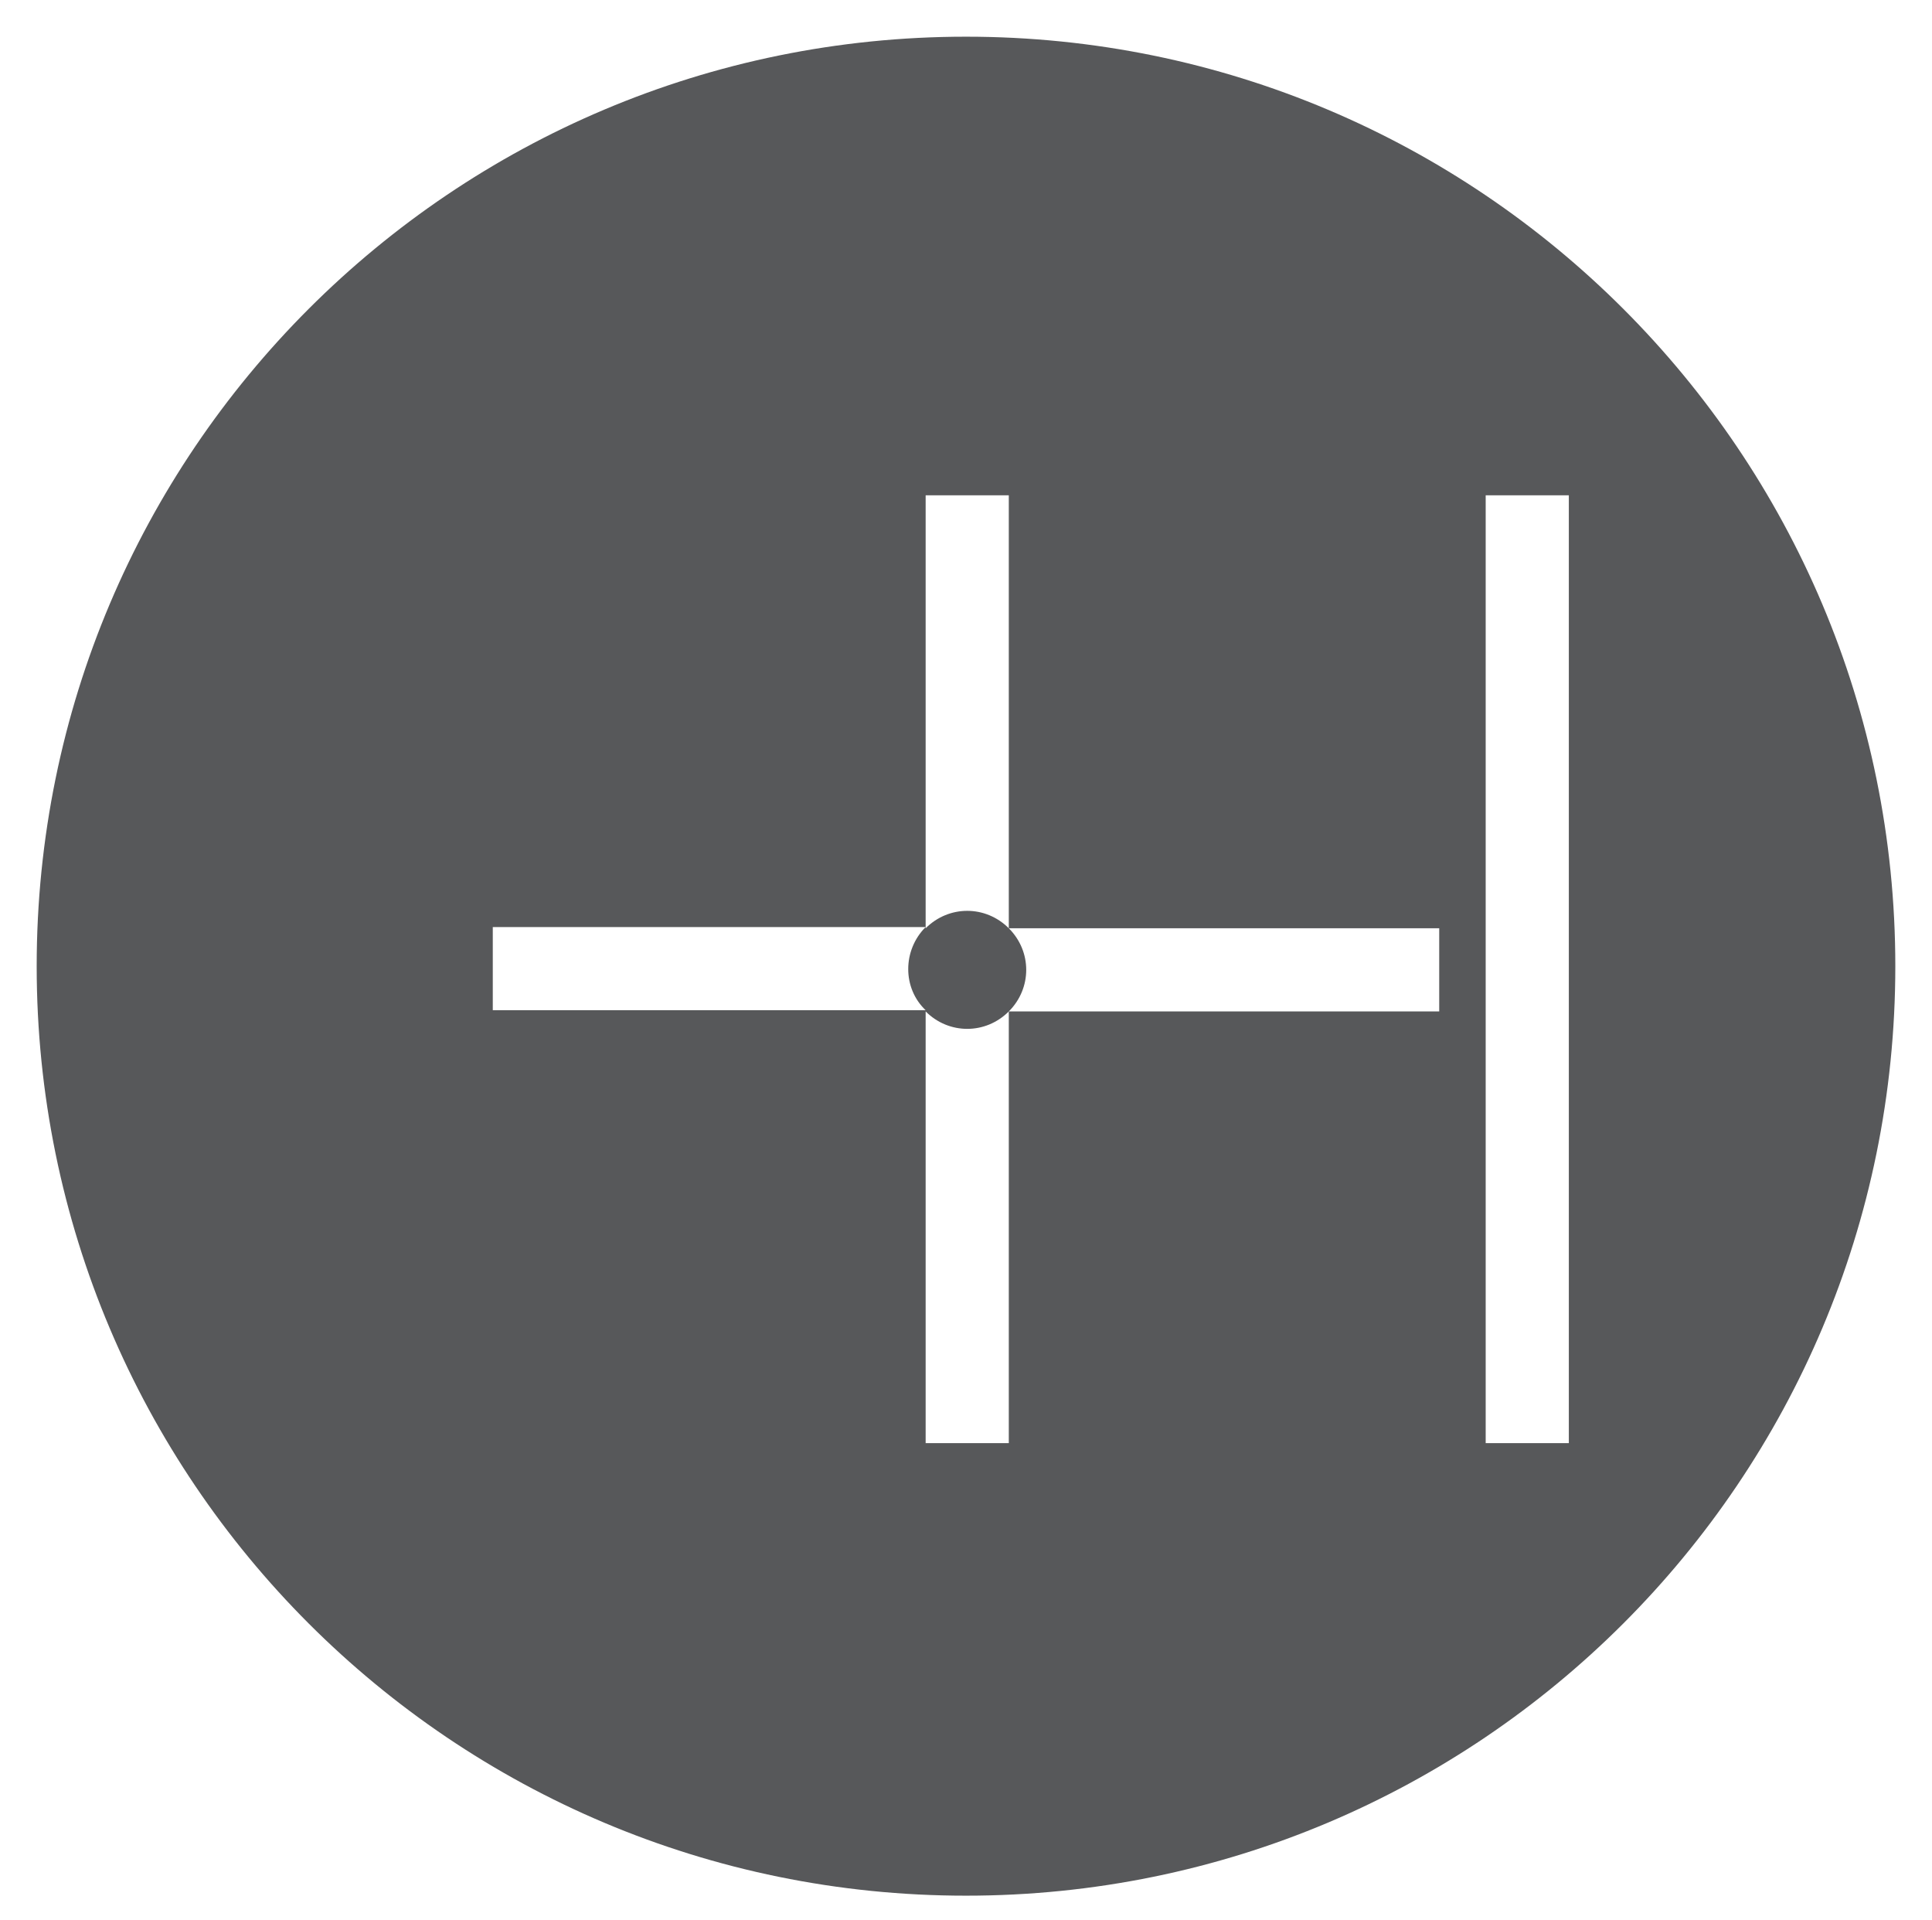 <?xml version="1.0" encoding="UTF-8" standalone="no"?>
<!DOCTYPE svg PUBLIC "-//W3C//DTD SVG 1.1//EN" "http://www.w3.org/Graphics/SVG/1.1/DTD/svg11.dtd">
<svg width="100%" height="100%" viewBox="0 0 158 157" version="1.1" xmlns="http://www.w3.org/2000/svg" xmlns:xlink="http://www.w3.org/1999/xlink" xml:space="preserve" xmlns:serif="http://www.serif.com/" style="fill-rule:evenodd;clip-rule:evenodd;stroke-linejoin:round;stroke-miterlimit:2;">
    <g transform="matrix(1,0,0,1,3,3)">
        <path d="M76,0C34,0 0,34 0,76C0,118 34,152 76,152C118,152 152,118 152,76C152,34 118,0 76,0ZM72.7,79.6L37.3,79.6L37.3,72.8L72.7,72.8C70.8,74.7 70.8,77.8 72.7,79.6ZM79.5,115L72.7,115L72.7,79.7C74.6,81.6 77.6,81.6 79.5,79.7L79.5,115ZM79.5,72.9C77.6,71 74.6,71 72.7,72.9L72.7,37.5L79.5,37.5L79.5,72.9ZM114.7,79.7L79.5,79.7C81.4,77.8 81.4,74.8 79.5,72.9L114.7,72.9L114.7,79.7ZM125.3,115L118.5,115L118.5,37.5L125.3,37.5L125.3,115Z" style="fill:rgb(87,88,90);fill-rule:nonzero;"/>
    </g>
</svg>
